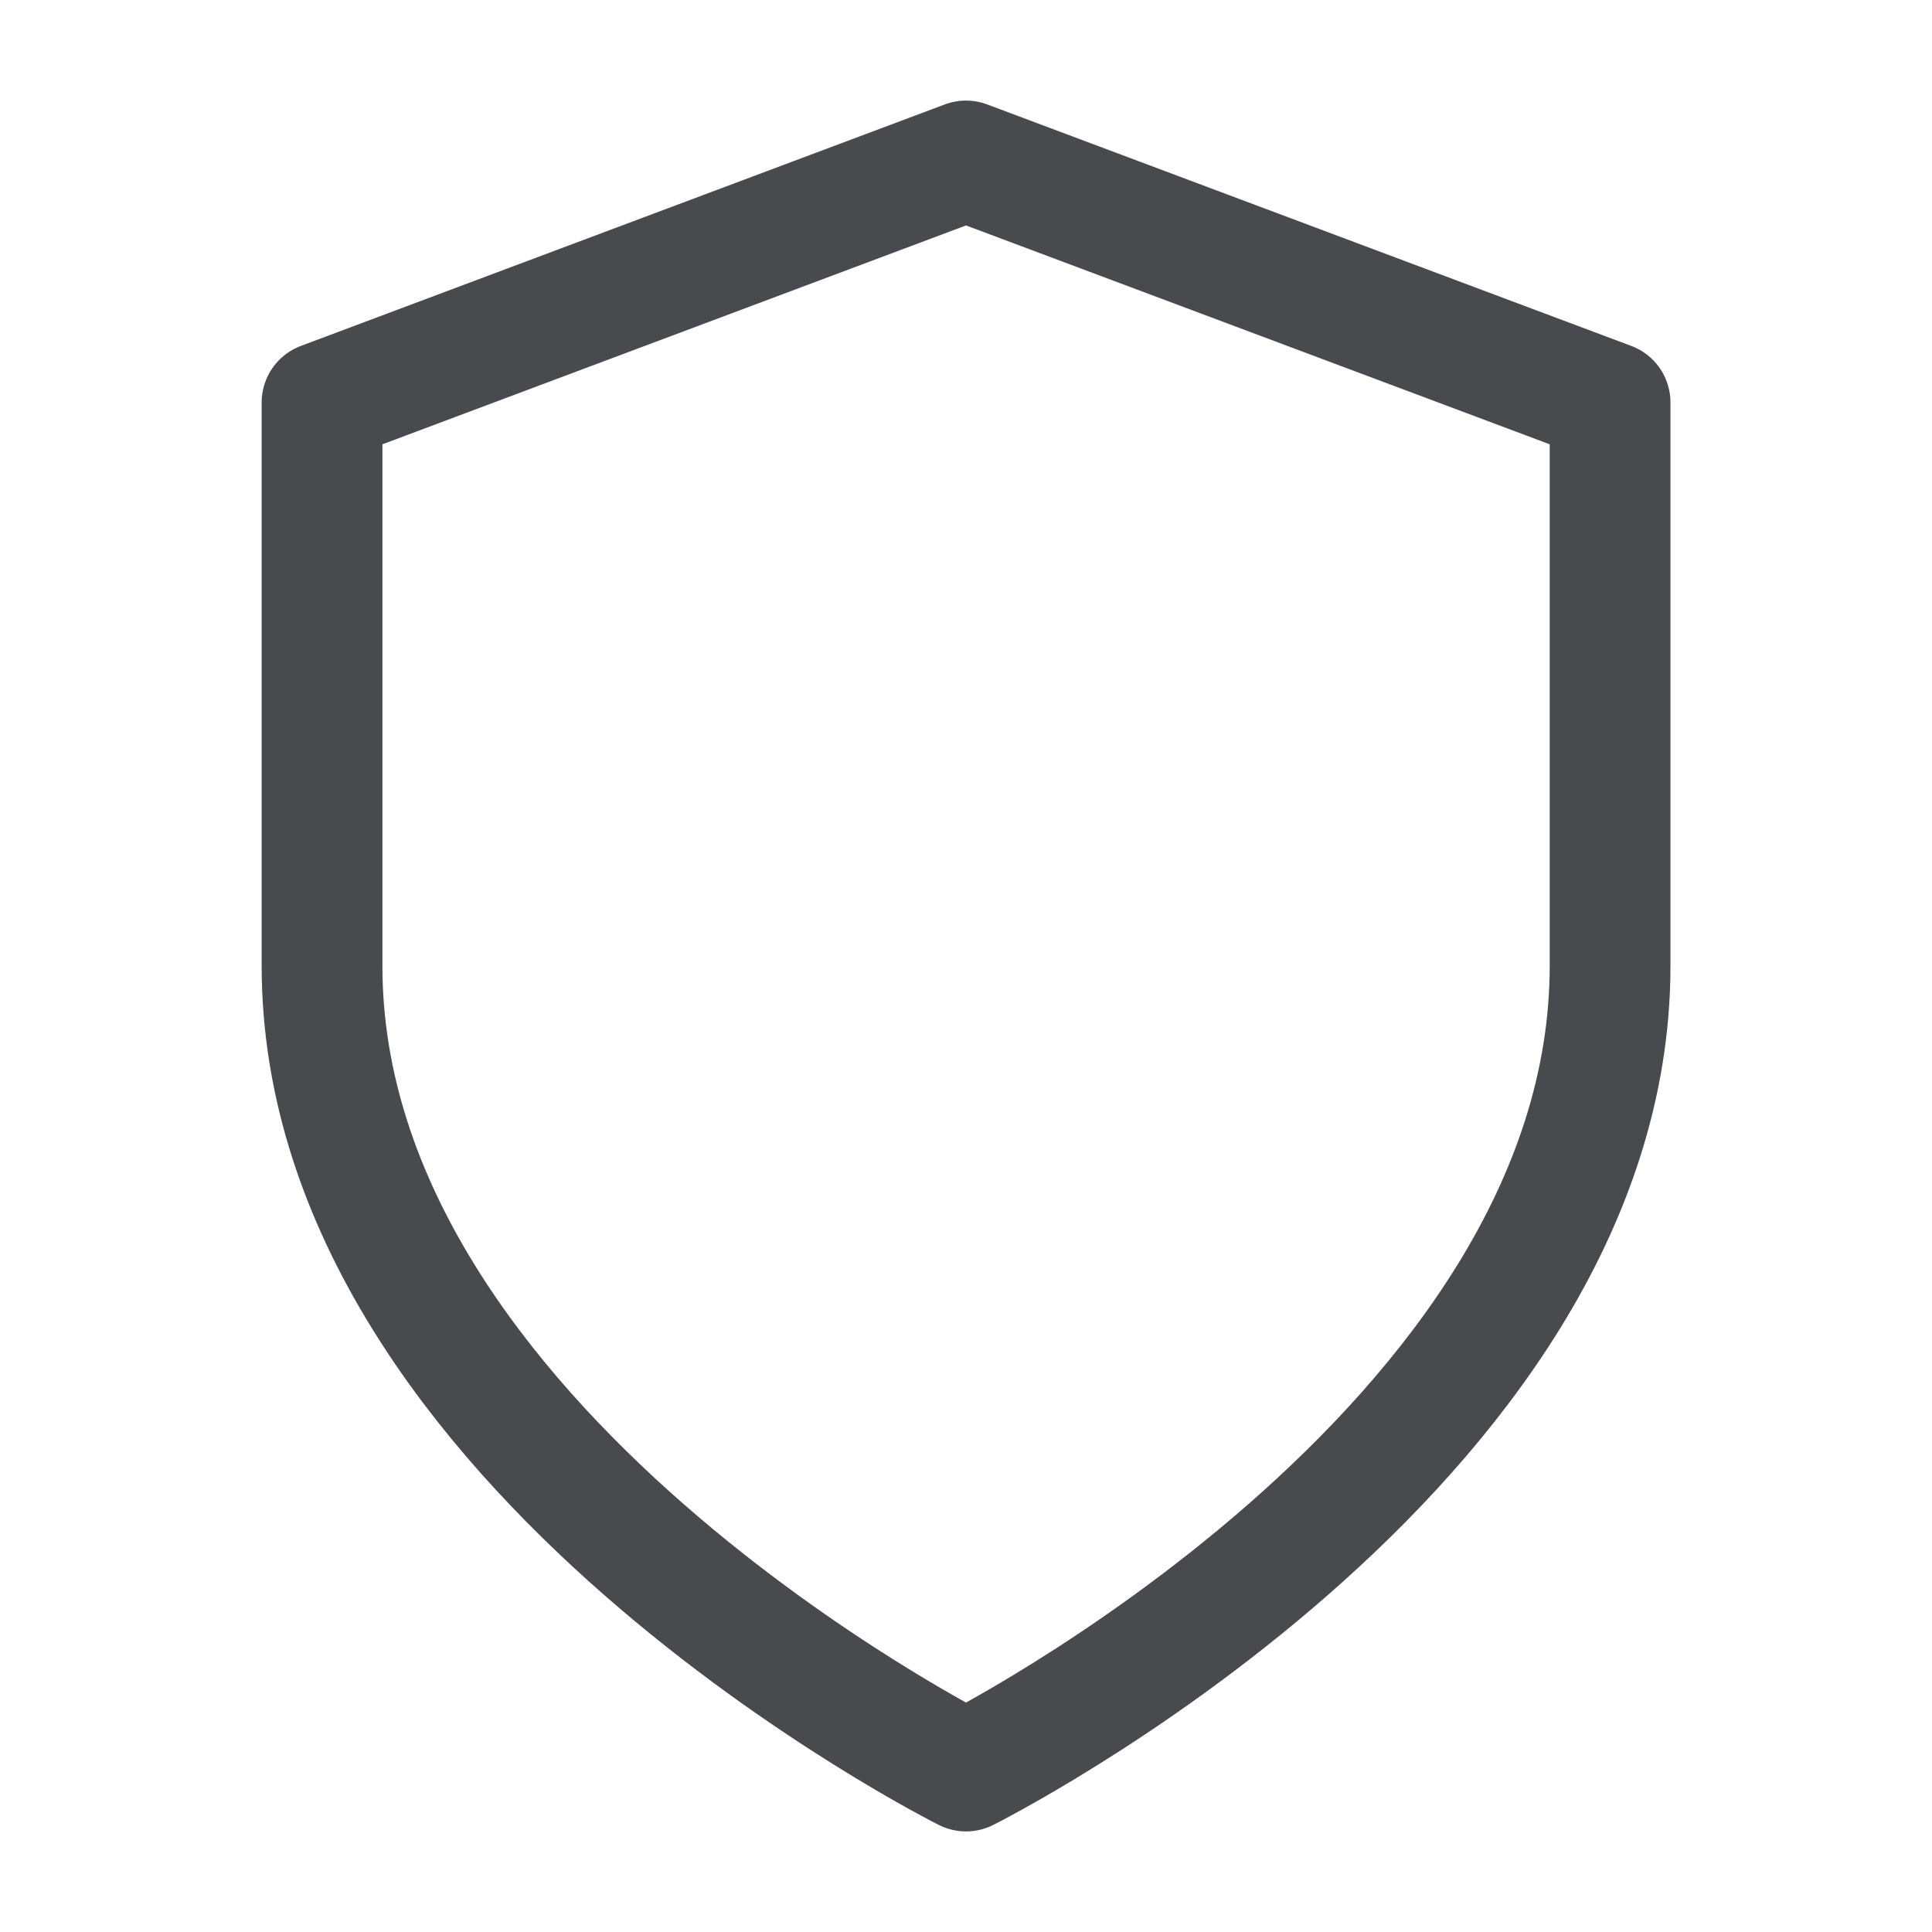 <svg xmlns="http://www.w3.org/2000/svg" fill="none" viewBox="0 0 16 16" height="16" width="16">
<path stroke-linejoin="round" stroke-linecap="round" stroke="#494A4D" d="M8 14.667C8 14.667 13.334 12 13.334 8V3.333L8 1.333L2.667 3.333V8C2.667 12 8 14.667 8 14.667Z"></path>
</svg>
